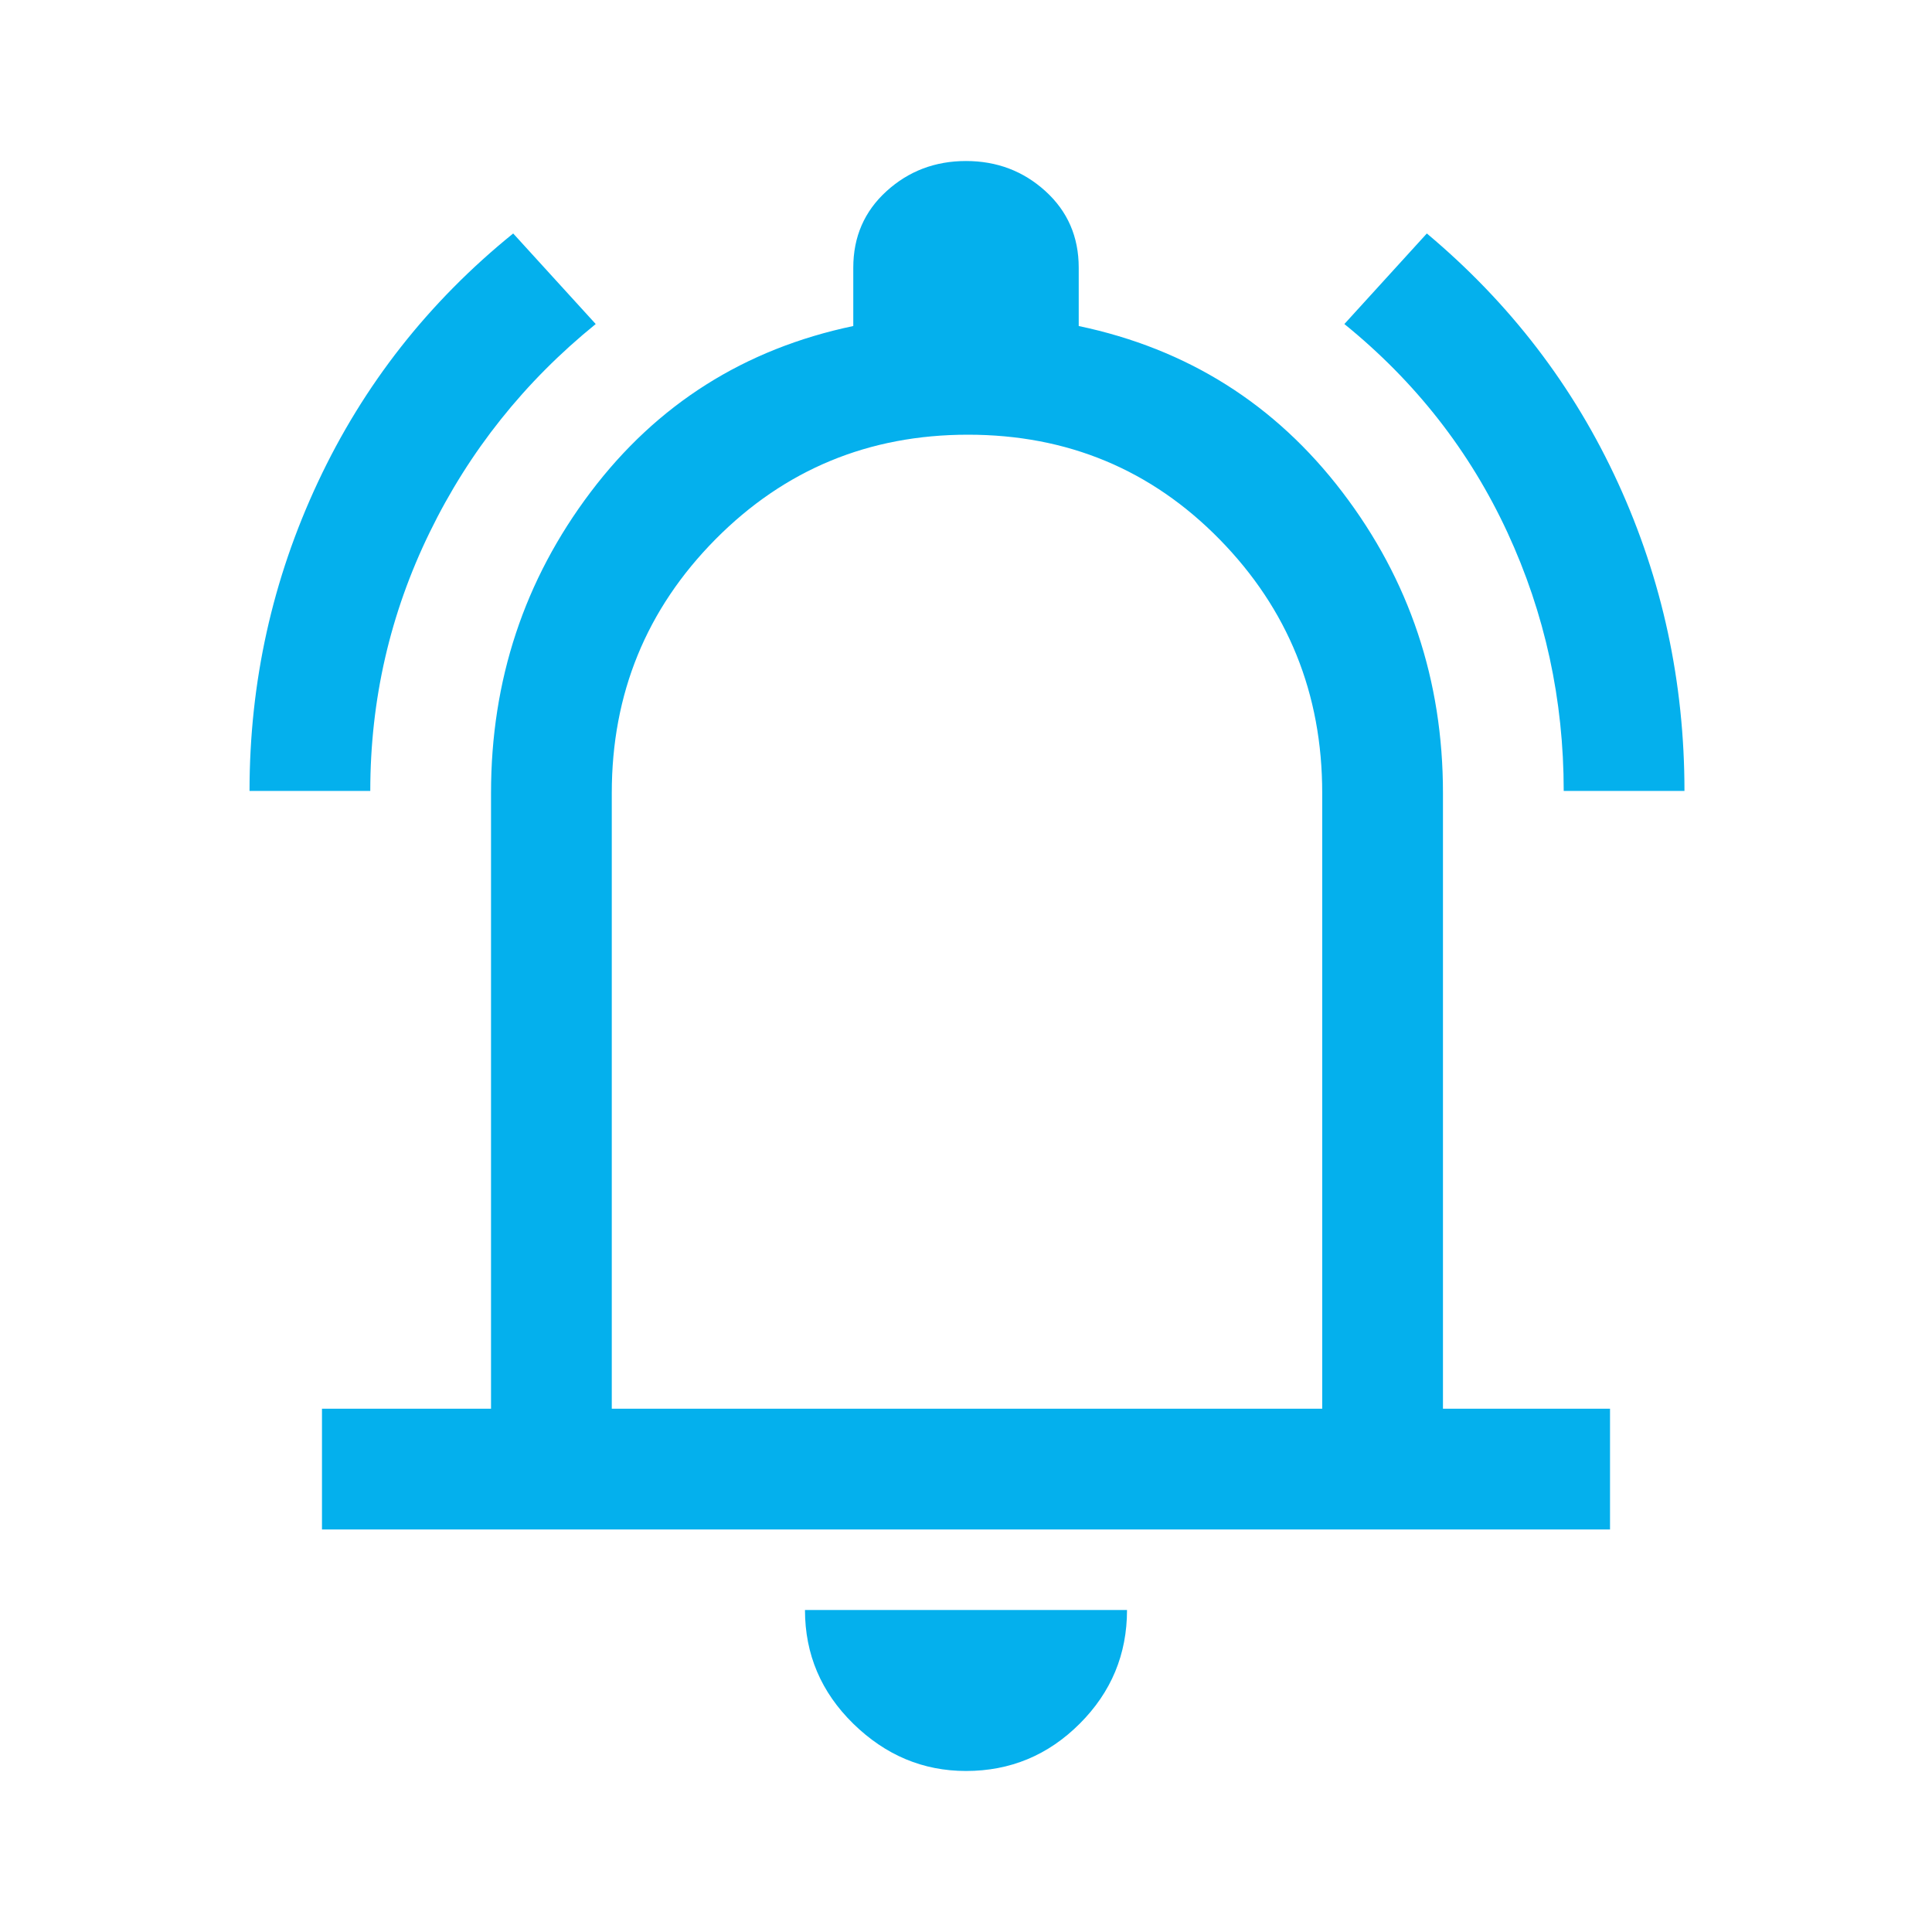 <svg width="32" height="32" viewBox="0 0 32 32" fill="none" xmlns="http://www.w3.org/2000/svg">
<path d="M4.133 13.1C4.133 11.3 4.511 9.594 5.267 7.983C6.022 6.372 7.1 5 8.5 3.867L9.867 5.367C8.689 6.322 7.772 7.472 7.117 8.817C6.461 10.161 6.133 11.589 6.133 13.1H4.133ZM25.9 13.1C25.9 11.589 25.589 10.161 24.967 8.817C24.344 7.472 23.444 6.322 22.267 5.367L23.633 3.867C25.011 5.022 26.067 6.4 26.8 8C27.533 9.6 27.9 11.3 27.9 13.1H25.9ZM5.333 25.333V23.333H8.133V13.133C8.133 11.267 8.683 9.606 9.783 8.15C10.883 6.694 12.333 5.778 14.133 5.4V4.433C14.133 3.922 14.317 3.5 14.683 3.167C15.05 2.833 15.489 2.667 16 2.667C16.511 2.667 16.95 2.833 17.317 3.167C17.683 3.5 17.867 3.922 17.867 4.433V5.4C19.667 5.778 21.122 6.694 22.233 8.15C23.344 9.606 23.9 11.267 23.9 13.133V23.333H26.667V25.333H5.333ZM16 29.333C15.289 29.333 14.667 29.072 14.133 28.55C13.6 28.028 13.333 27.4 13.333 26.667H18.667C18.667 27.4 18.406 28.028 17.883 28.55C17.361 29.072 16.733 29.333 16 29.333ZM10.133 23.333H21.9V13.133C21.9 11.489 21.333 10.089 20.2 8.933C19.067 7.778 17.678 7.2 16.033 7.2C14.389 7.2 12.994 7.778 11.85 8.933C10.706 10.089 10.133 11.489 10.133 13.133V23.333Z" fill="#04B0ED"/>
</svg>
